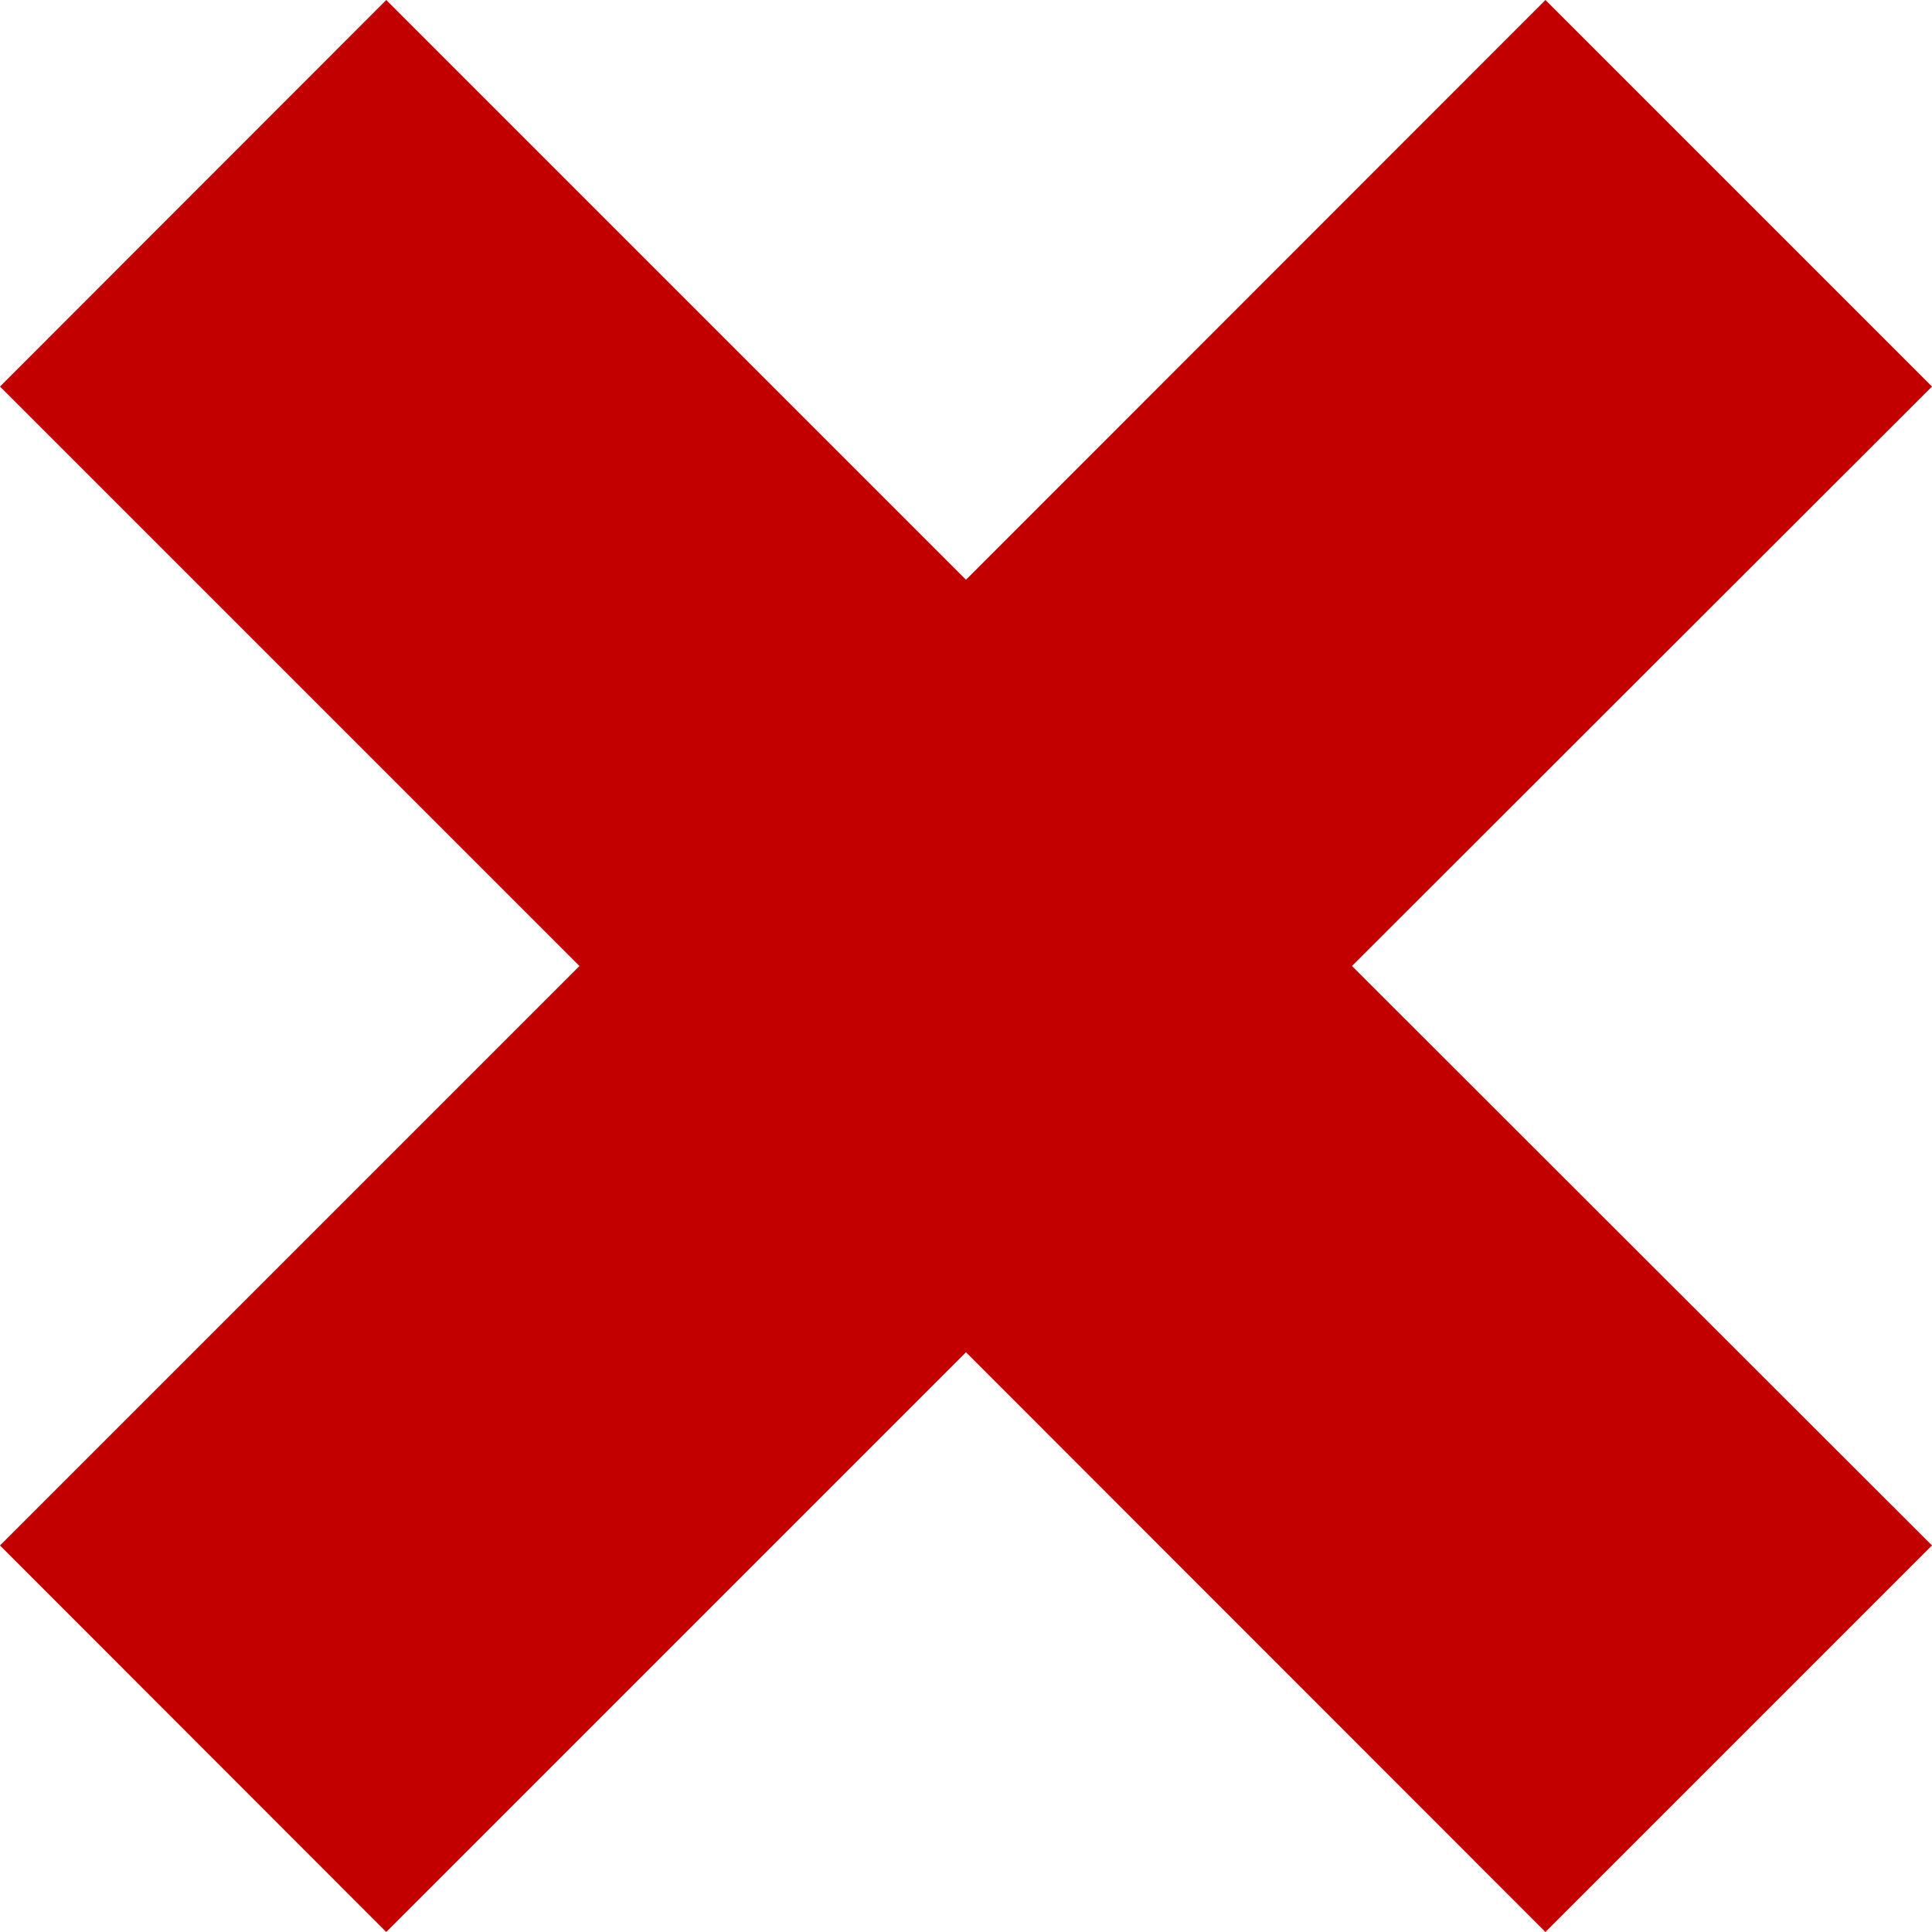 <svg width="28" height="28" xmlns="http://www.w3.org/2000/svg"><path d="M28 22.398L19.594 14 28 5.602 22.398 0 14 8.402 5.598 0 0 5.602 8.398 14 0 22.398 5.598 28 14 19.598 22.398 28z" fill="#C30000" fill-rule="evenodd"/></svg>